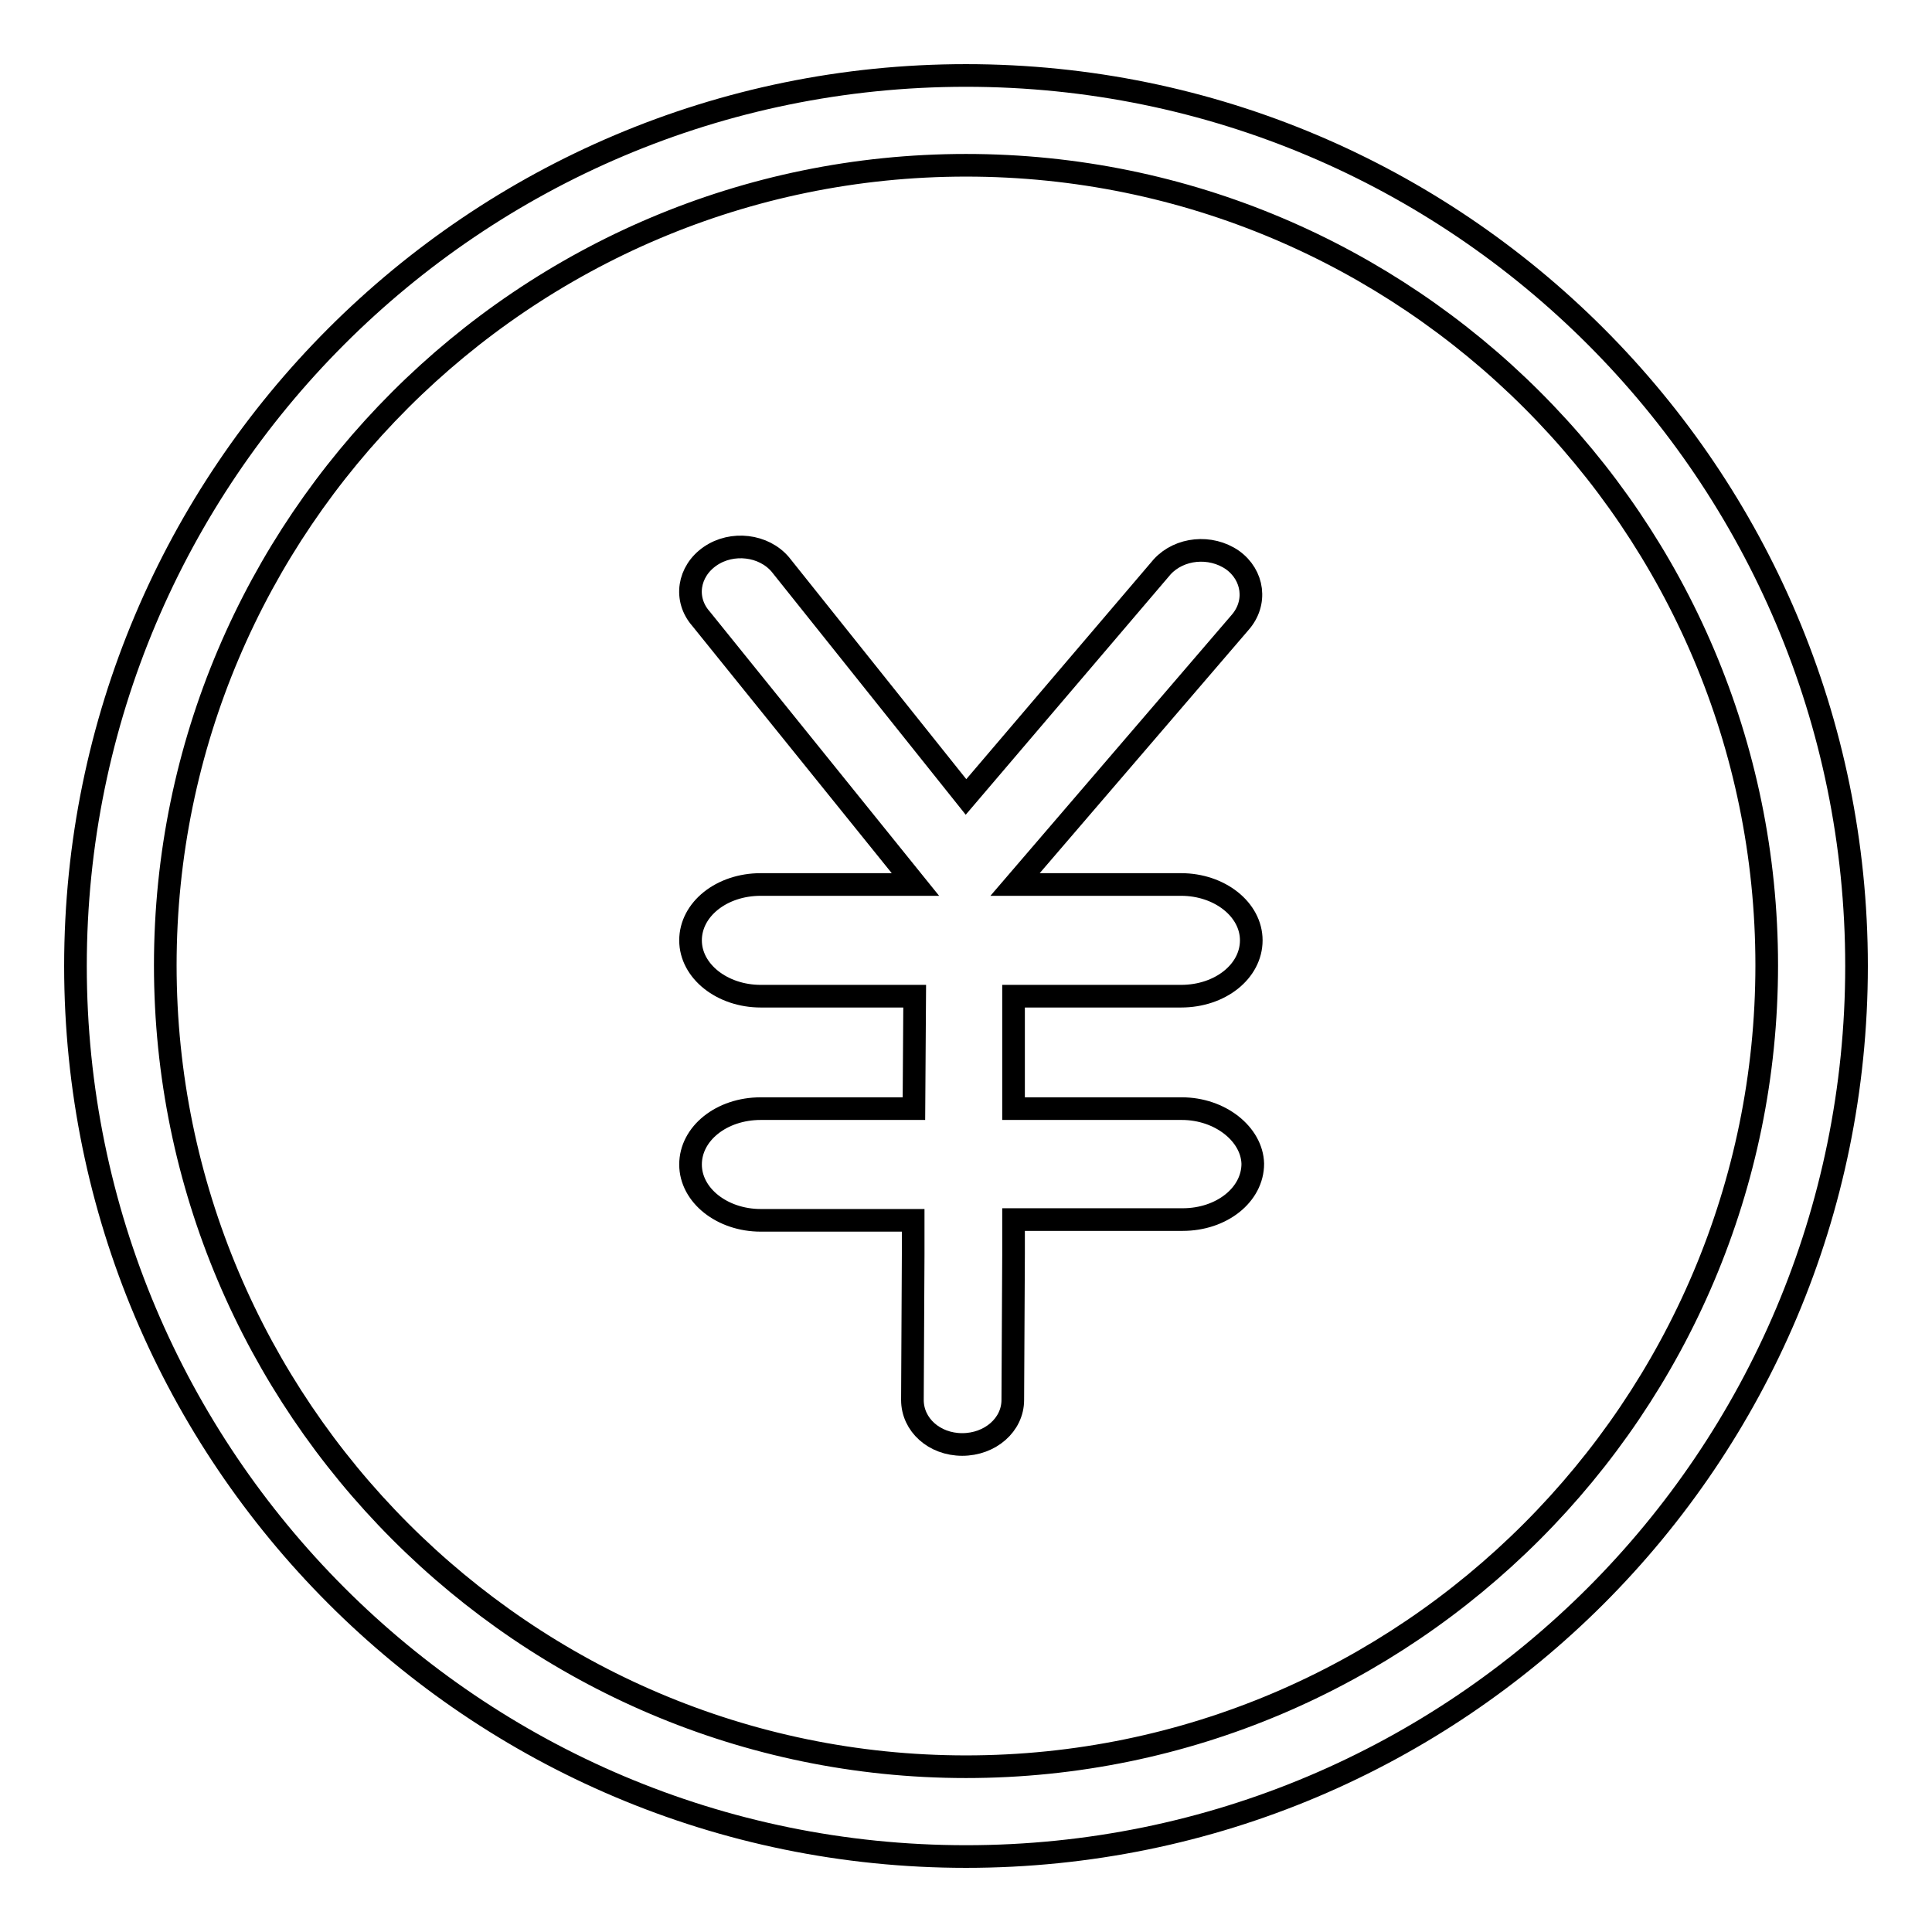 <?xml version="1.0" encoding="utf-8"?>
<!-- Svg Vector Icons : http://www.onlinewebfonts.com/icon -->
<!DOCTYPE svg PUBLIC "-//W3C//DTD SVG 1.1//EN" "http://www.w3.org/Graphics/SVG/1.1/DTD/svg11.dtd">
<svg version="1.1" xmlns="http://www.w3.org/2000/svg" xmlns:xlink="http://www.w3.org/1999/xlink" x="0px" y="0px" viewBox="0 0 256 256" enable-background="new 0 0 256 256" xml:space="preserve">
<g><g><path stroke-width="3" fill-opacity="0" stroke="#000000"  d="M128,10C62.8,10,10,62.9,10,128c0,65.1,52.8,118,118,118c65.2,0,118-52.8,118-118C246,62.9,193.2,10,128,10L128,10L128,10z M128,234.1c-58.5,0-106.1-47.8-106.1-106.2c0-58.4,47.6-106,106.1-106c58.5,0,106.1,47.5,106.1,106C234.1,186.4,186.5,234.1,128,234.1L128,234.1z"/><path stroke-width="3" fill-opacity="0" stroke="#000000"  d="M156.6,146.9h-22.3l0-7.1l0-7.8h22.2c5.2,0,9.3-3.3,9.3-7.4c0-4.1-4.2-7.4-9.3-7.4h-22l29.8-34.7c2.3-2.6,1.8-6.3-1-8.3c-2.9-2-7-1.6-9.3,0.9l-26,30.5l-24.6-30.8c-2.2-2.6-6.4-3.1-9.3-1.1c-2.9,2-3.5,5.7-1.2,8.3l28.4,35.2h-20.5c-5.2,0-9.3,3.3-9.3,7.4c0,4.1,4.2,7.4,9.3,7.4h20.4l-0.1,14.9h-20.3c-5.2,0-9.3,3.3-9.3,7.4c0,4.1,4.2,7.4,9.3,7.4h20.2l0,4.5l-0.1,19.3c0,3.3,2.9,5.9,6.6,5.9c3.7,0,6.7-2.6,6.7-5.9l0.1-19.3l0-4.6h22.4c5.2,0,9.3-3.3,9.3-7.4C165.9,150.3,161.7,146.9,156.6,146.9L156.6,146.9z"/></g></g>
</svg>